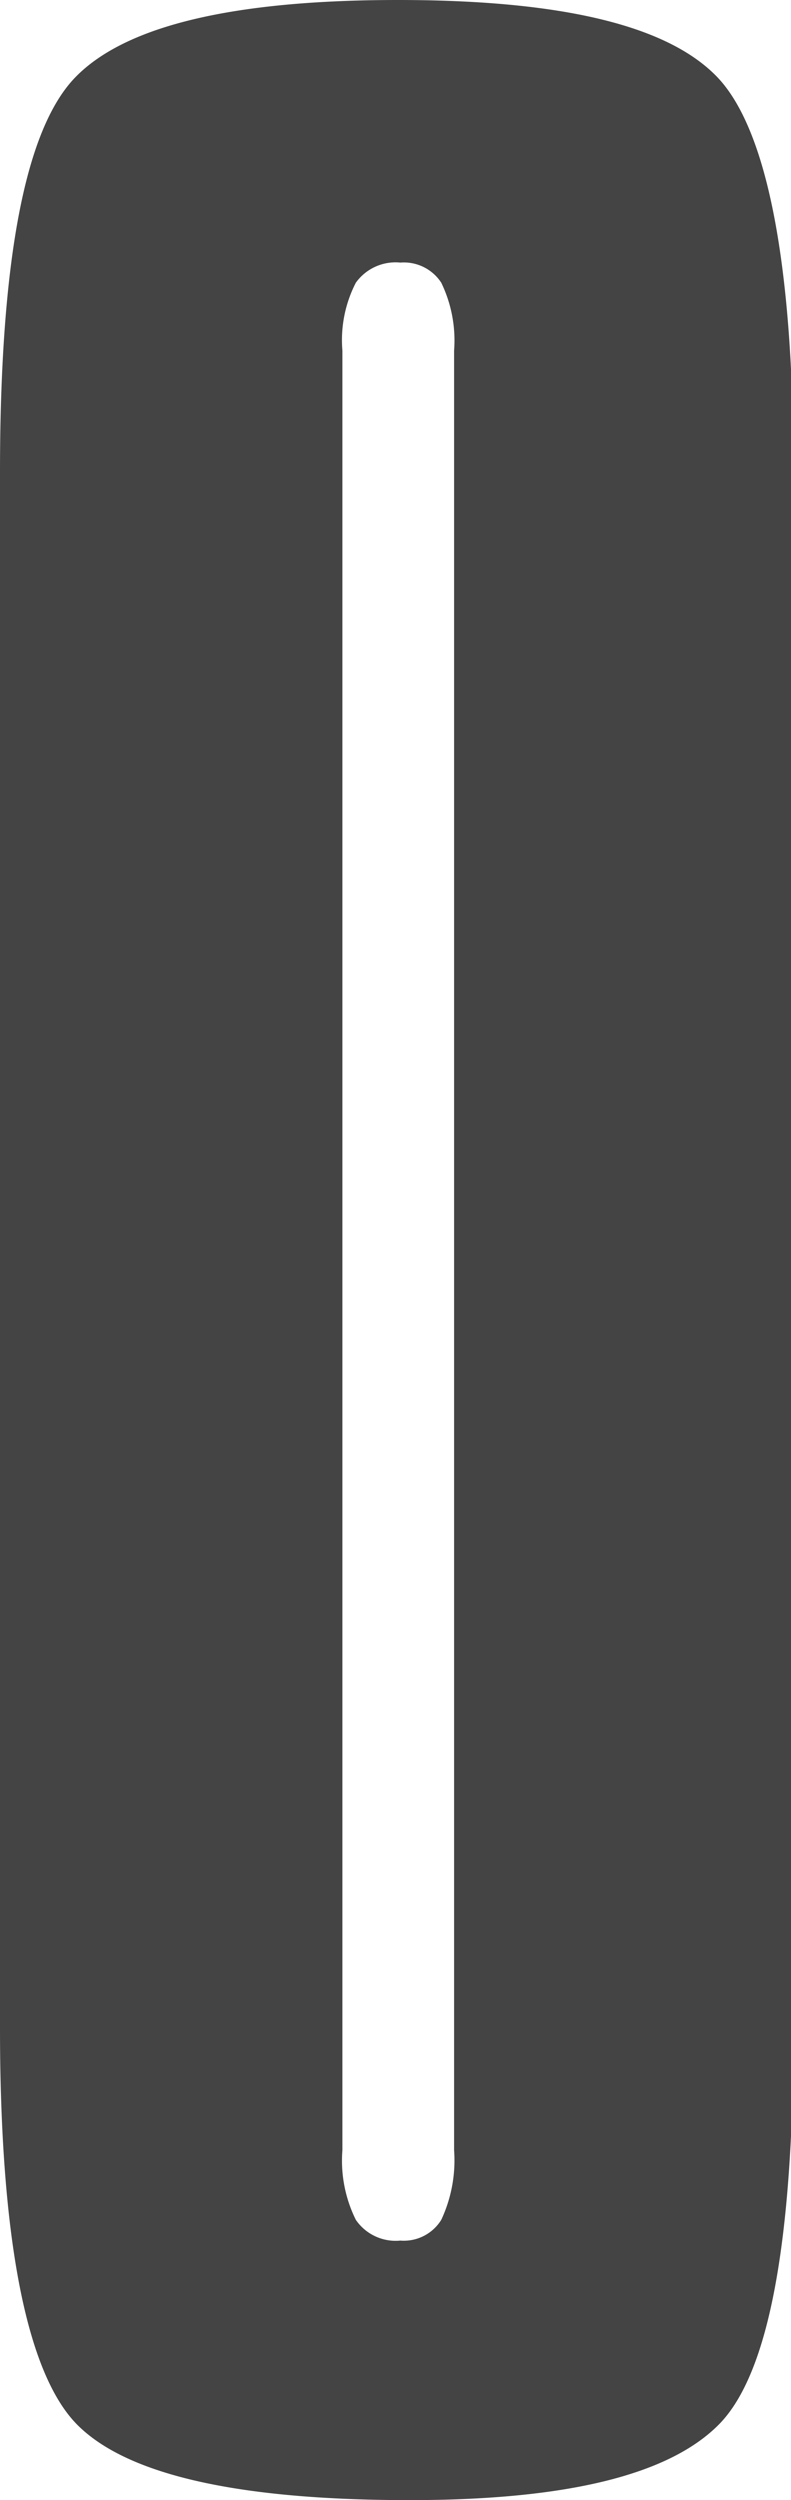 <svg xmlns="http://www.w3.org/2000/svg" viewBox="0 0 12.96 40.94"><defs><style>.cls-1{fill:#444;}</style></defs><g id="レイヤー_2" data-name="レイヤー 2"><g id="レイヤー_1-2" data-name="レイヤー 1"><path class="cls-1" d="M13,7.74V33.2c0,3.5-.4,5.67-1.22,6.5s-2.5,1.24-5.07,1.24c-2.8,0-4.62-.41-5.44-1.23S0,36.72,0,33.2V7.74C0,4.27.41,2.12,1.23,1.27S3.82,0,6.52,0s4.41.42,5.22,1.25S13,4.24,13,7.74Zm-5.56-2a2.17,2.17,0,0,0-.21-1.11.73.73,0,0,0-.67-.33.8.8,0,0,0-.73.33,2.05,2.05,0,0,0-.22,1.11V35.21a2.18,2.18,0,0,0,.22,1.14.79.79,0,0,0,.73.34.72.72,0,0,0,.67-.34,2.3,2.3,0,0,0,.21-1.14Z"/></g></g></svg>